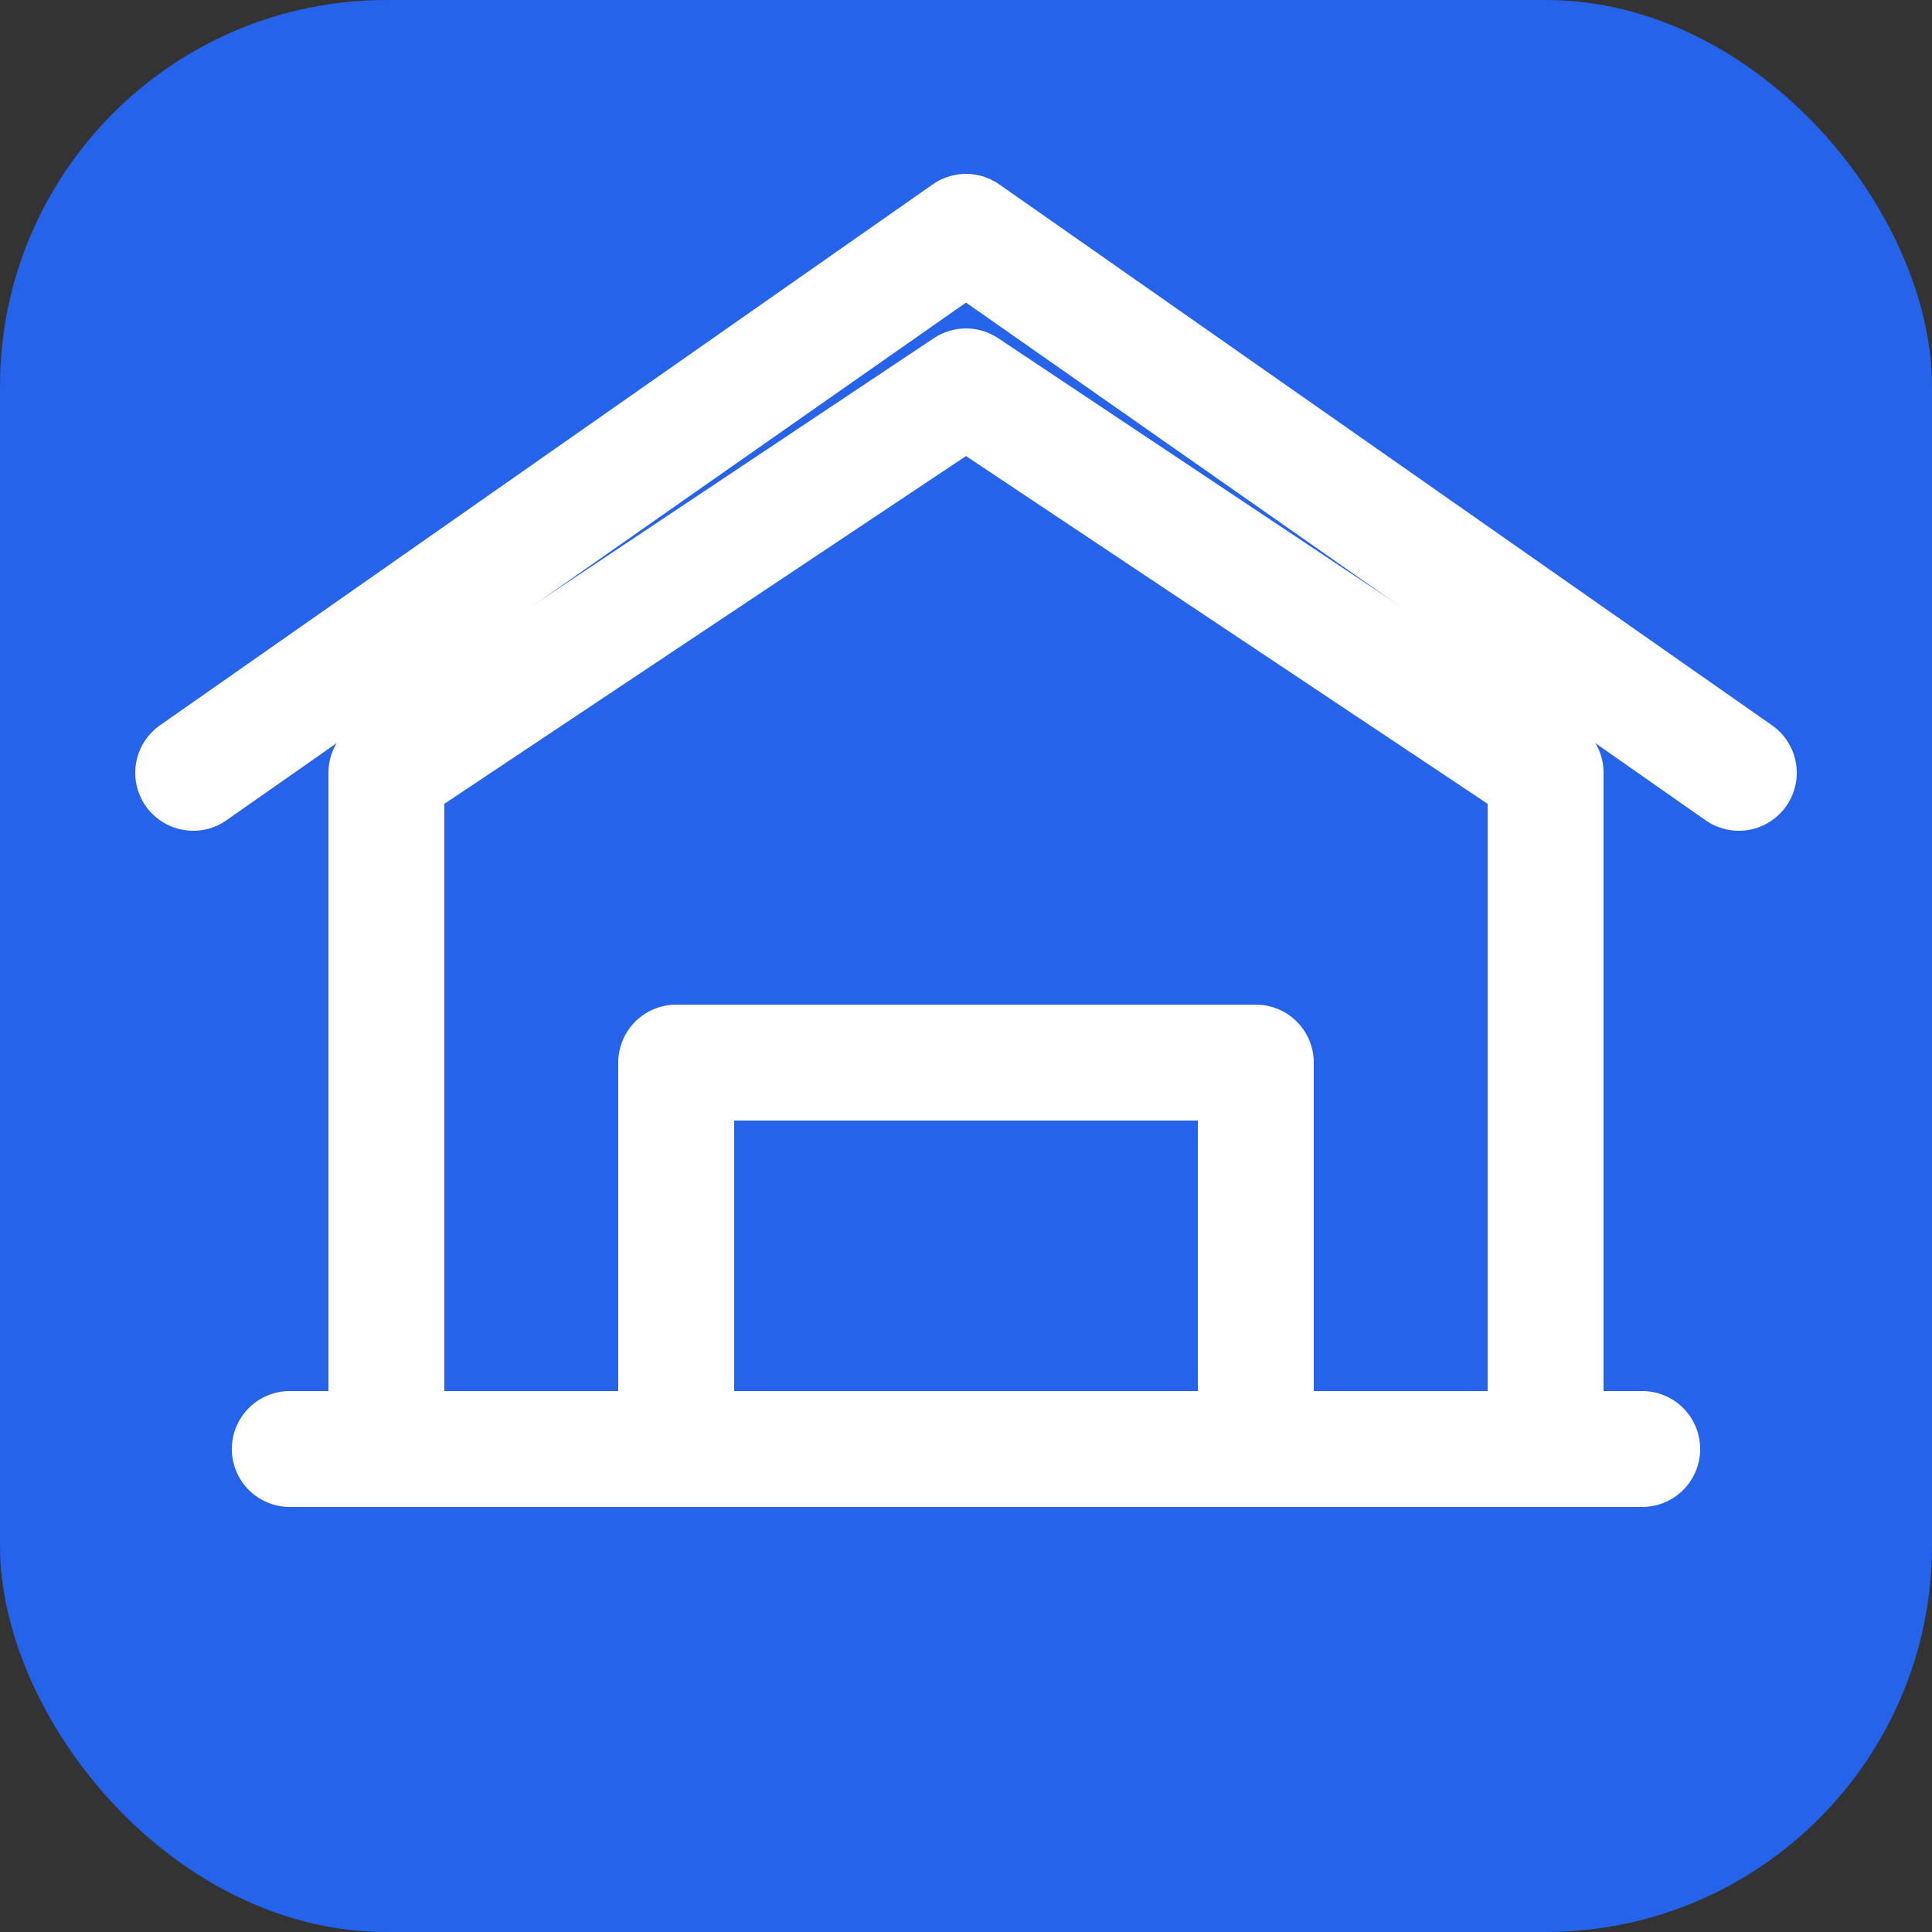 <svg xmlns="http://www.w3.org/2000/svg" viewBox="0 0 100 100">
  <rect x="0" y="0" width="100" height="100" fill="#333333" stroke="none"/>
  <rect width="100" height="100" rx="20" fill="#2563eb"/>
  <path d="M15 75h70M20 75V40l30-20 30 20v35M35 75v-20h30v20" fill="none" stroke="white" stroke-width="6" stroke-linecap="round" stroke-linejoin="round"/>
  <path d="M10 40l40-28 40 28" fill="none" stroke="white" stroke-width="6" stroke-linecap="round" stroke-linejoin="round"/>
</svg>
